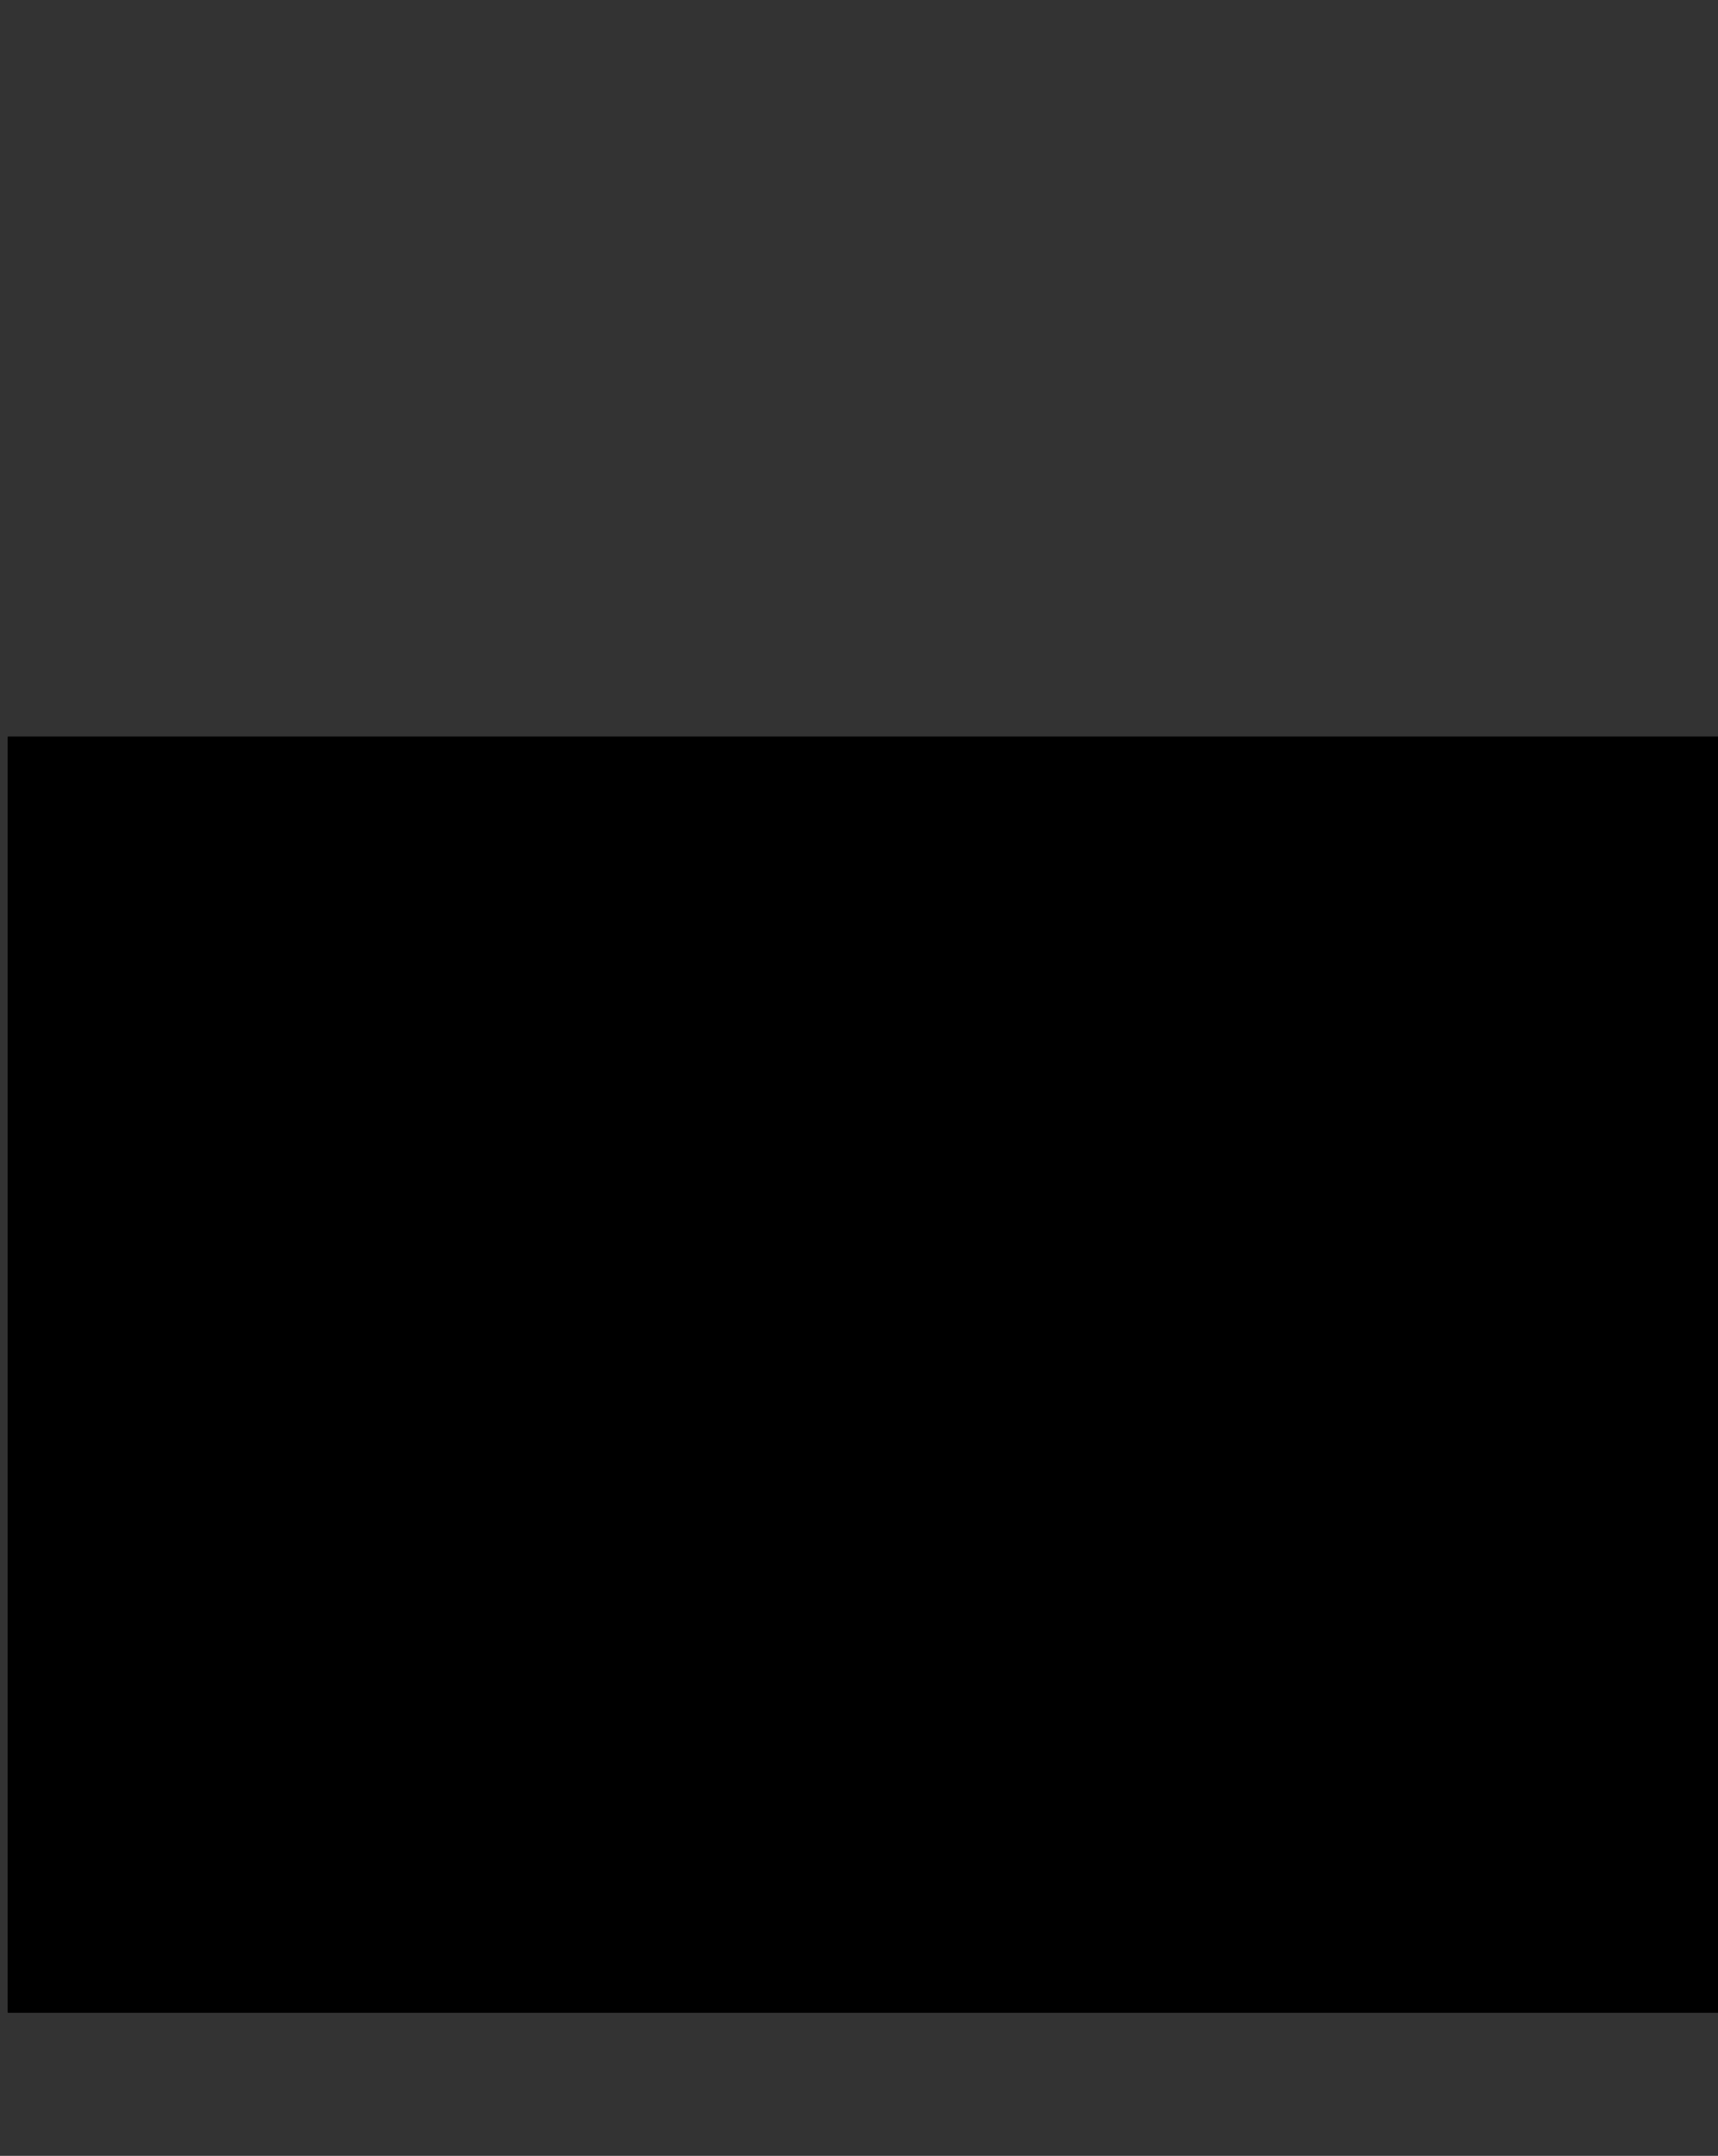 <?xml version="1.0" encoding="UTF-8"?>
<!DOCTYPE svg PUBLIC '-//W3C//DTD SVG 1.0//EN'
          'http://www.w3.org/TR/2001/REC-SVG-20010904/DTD/svg10.dtd'>
<svg height="1369.1" stroke="#000" stroke-linecap="square" stroke-miterlimit="10" width="1091.51" xmlns="http://www.w3.org/2000/svg" xmlns:xlink="http://www.w3.org/1999/xlink"
><rect width="100%" height="100%" fill="#333333" stroke="none"/><defs
  ><clipPath id="a"
    ><path d="M5 467.99v810H1091.51v-810Z"
    /></clipPath
    ><clipPath clip-path="url(#a)" id="b"
    ><path d="M5 1277.99H1445v-810H5Zm0 0"
    /></clipPath
    ><clipPath clip-path="url(#b)" id="s"
    ><path d="M5 468.54H846.5v809.45H5Zm0 0"
    /></clipPath
    ><clipPath id="c"
    ><path d="M5 467.99v810H1091.51v-810Z"
    /></clipPath
    ><clipPath clip-path="url(#c)" id="d"
    ><path d="M5 1277.99H1445v-810H5Zm0 0"
    /></clipPath
    ><clipPath clip-path="url(#d)" id="e"
    ><path d="M5 467.99H1445v817.5H5Zm0 0"
    /></clipPath
    ><clipPath clip-path="url(#e)" id="f"
    ><path d="M5 467.99H1445v810H5Zm0 0"
    /></clipPath
    ><clipPath clip-path="url(#f)" id="g"
    ><path d="M5 467.99H1445v810H5Zm0 0"
    /></clipPath
    ><clipPath clip-path="url(#g)" id="t"
    ><path d="M412.23 84.76L756.36 5l296.51 1279.34-344.13 79.76L412.23 84.76Zm0 0"
    /></clipPath
    ><clipPath id="h"
    ><path d="M5 467.99v810H1091.51v-810Z"
    /></clipPath
    ><clipPath clip-path="url(#h)" id="i"
    ><path d="M5 1277.99H1445v-810H5Zm0 0"
    /></clipPath
    ><clipPath clip-path="url(#i)" id="j"
    ><path d="M5 467.99H1445v817.5H5Zm0 0"
    /></clipPath
    ><clipPath clip-path="url(#j)" id="k"
    ><path d="M5 467.99H1445v810H5Zm0 0"
    /></clipPath
    ><clipPath clip-path="url(#k)" id="l"
    ><path d="M5 467.99H1445v810H5Zm0 0"
    /></clipPath
    ><clipPath clip-path="url(#l)" id="u"
    ><path d="M833.31 407.43l42.38-9.82 210.82 909.64-42.38 9.82L833.31 407.43Zm0 0"
    /></clipPath
    ><clipPath id="m"
    ><path d="M5 467.99v810H1091.51v-810Z"
    /></clipPath
    ><clipPath clip-path="url(#m)" id="n"
    ><path d="M5 1277.99H1445v-810H5Zm0 0"
    /></clipPath
    ><clipPath clip-path="url(#n)" id="o"
    ><path d="M5 467.99H1445v817.5H5Zm0 0"
    /></clipPath
    ><clipPath clip-path="url(#o)" id="p"
    ><path d="M5 467.99H1445v810H5Zm0 0"
    /></clipPath
    ><clipPath clip-path="url(#p)" id="q"
    ><path d="M5 467.99H1445v810H5Zm0 0"
    /></clipPath
    ><clipPath clip-path="url(#q)" id="r"
    ><path d="M237.58 548.99H697.87v460.29H237.58Zm0 0"
    /></clipPath
    ><clipPath clip-path="url(#r)" id="v"
    ><path d="M467.73 548.99c-127.11 0-230.14 103.04-230.14 230.14s103.04 230.14 230.14 230.14S697.87 906.24 697.87 779.14 594.83 548.99 467.73 548.99Zm0 0"
    /></clipPath
  ></defs
  ><g
  ><g fill="#E37C41" stroke="none"
    ><path clip-path="url(#s)" d="M5 468.54H846.5v810H5Zm0 0"
      /><path clip-path="url(#t)" d="M412.23 84.76L756.36 5l296.51 1279.34-344.13 79.76Zm0 0"
      /><path clip-path="url(#u)" d="M833.31 407.43l42.38-9.82 210.82 909.64-42.38 9.82Zm0 0" fill="#fff"
      /><path clip-path="url(#v)" d="M237.58 548.99H697.87v460.29H237.58Zm0 0" fill="#FFFFFE"
    /></g
  ></g
></svg
>
